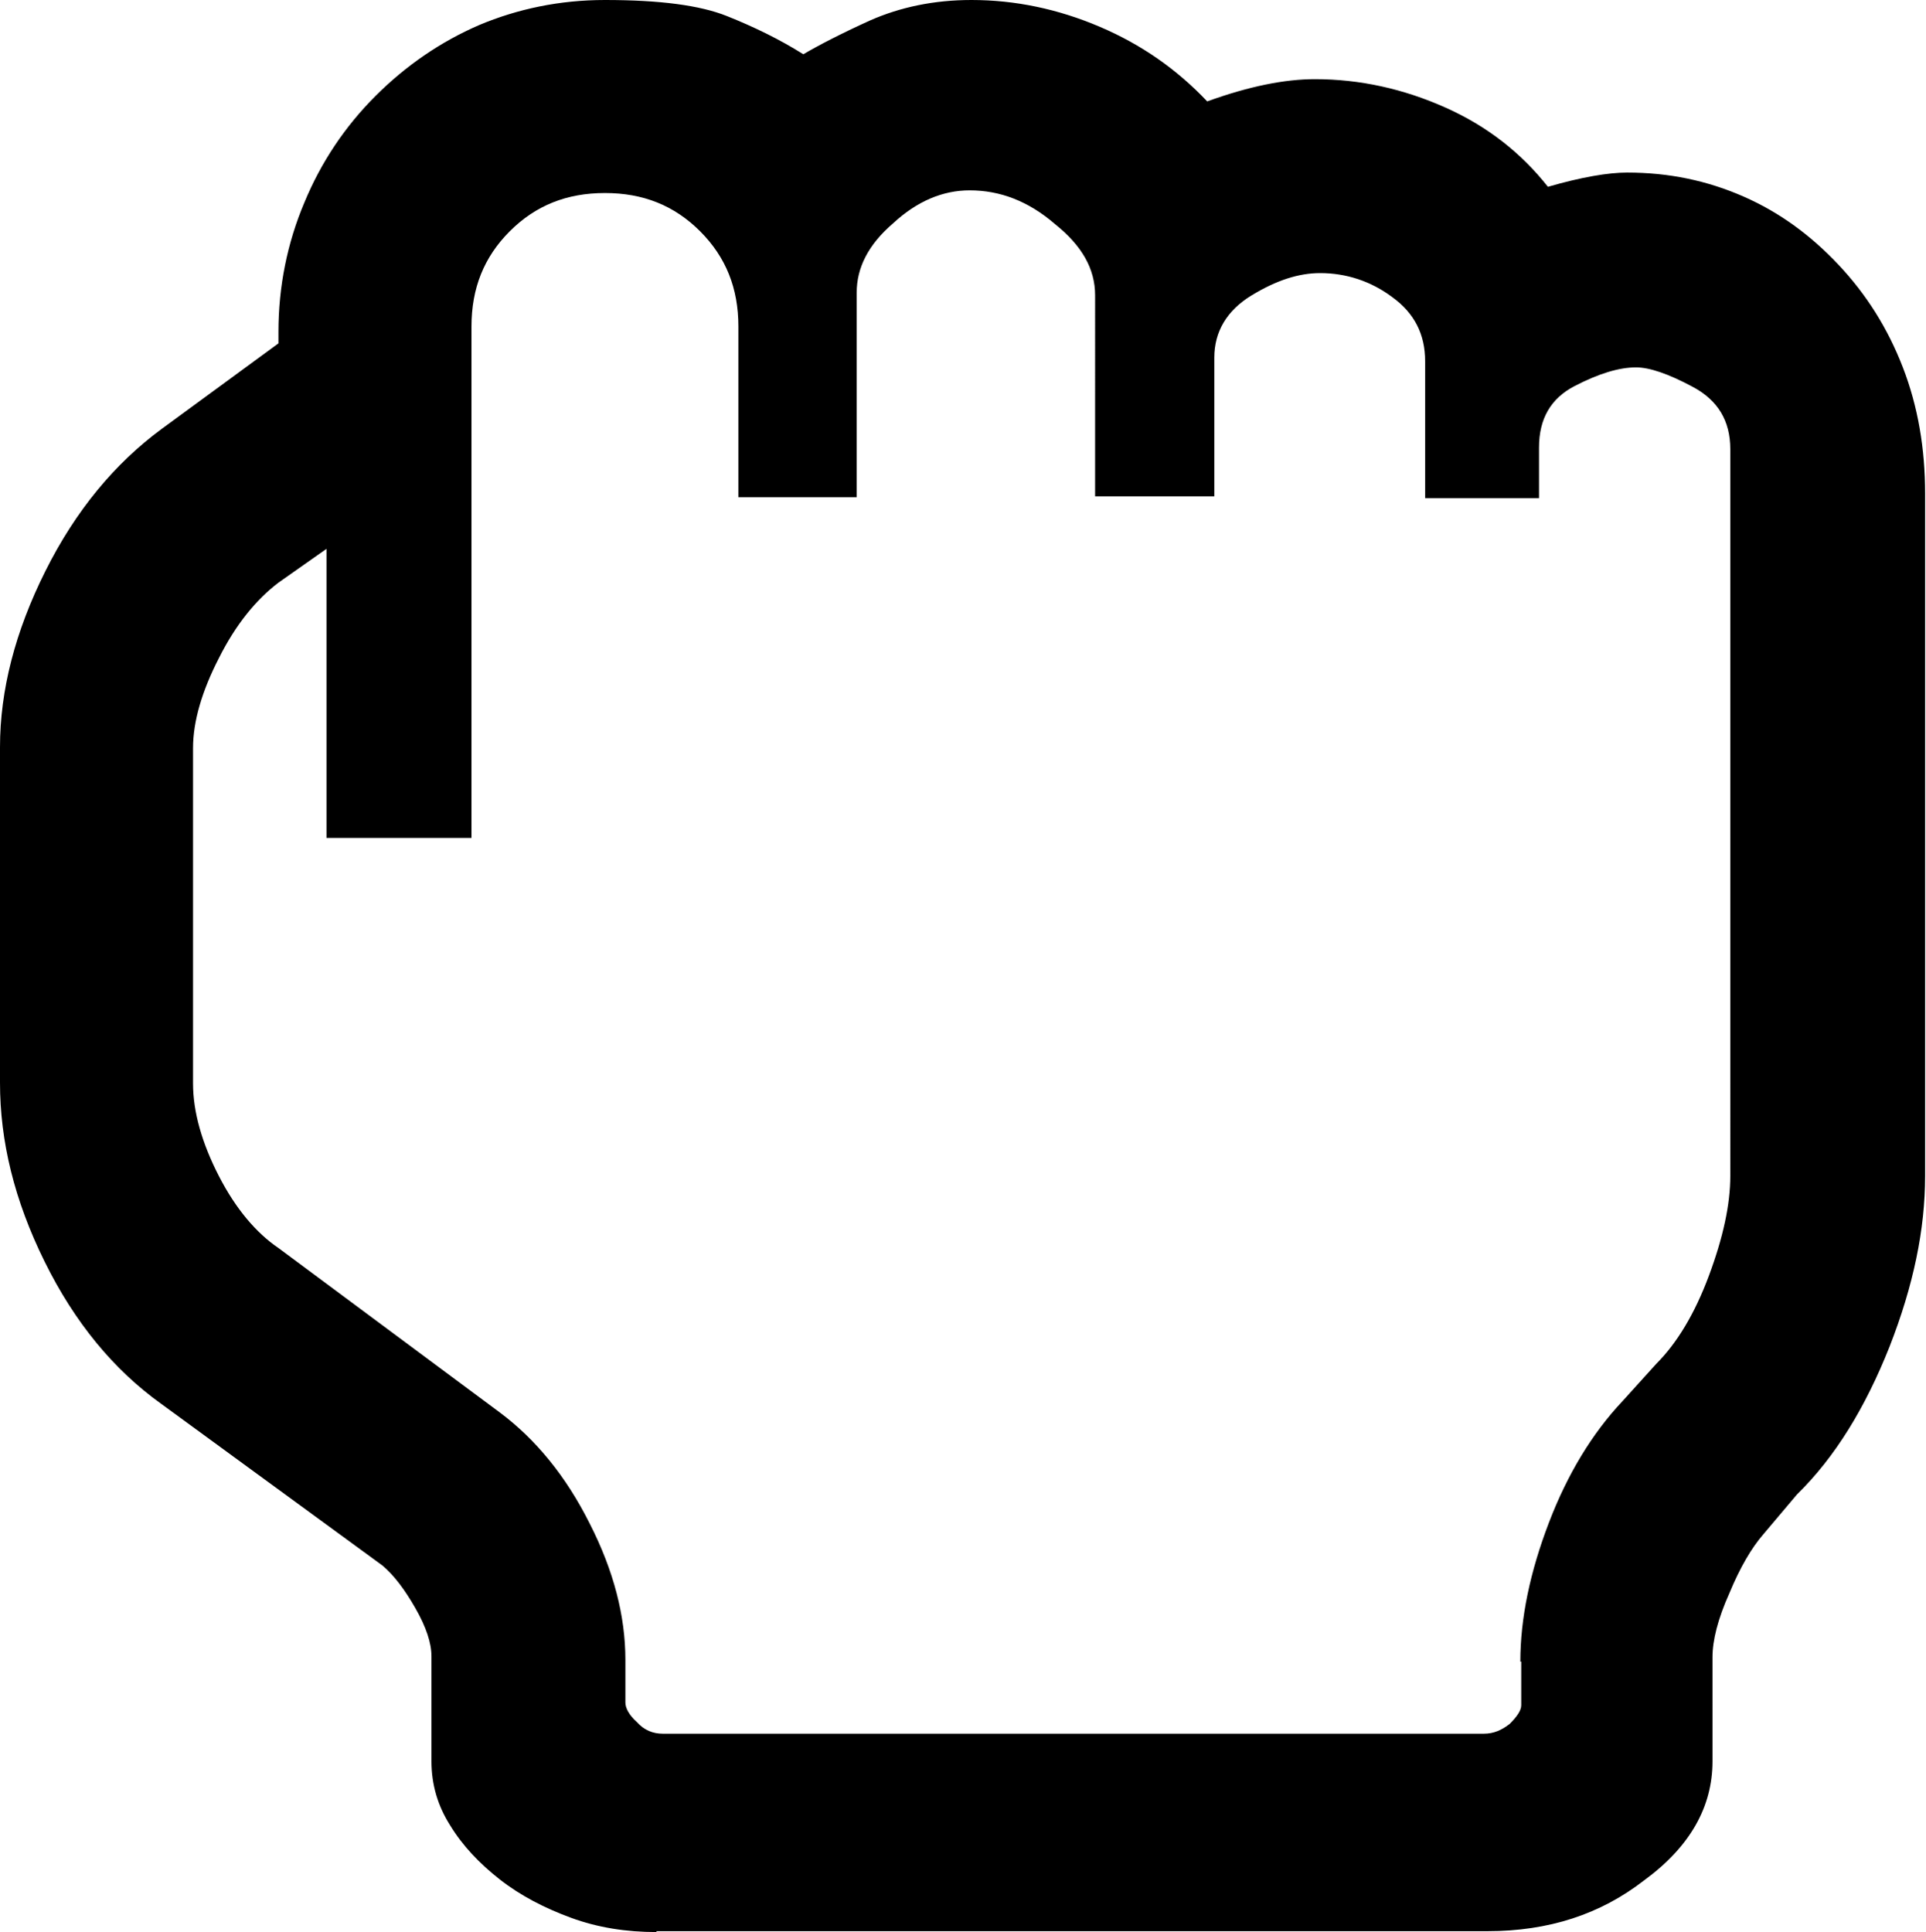 <?xml version="1.0" encoding="utf-8"?>
<svg version="1.1" xmlns="http://www.w3.org/2000/svg" xmlns:xlink="http://www.w3.org/1999/xlink" x="0px" y="0px"
	 viewBox="0 0 216.5 217.2" style="enable-background:new 0 0 216.5 217.2;" xml:space="preserve">
<path d="M73.8,217.2c-3.4,0-6.6-0.5-9.6-1.6c-3-1.1-5.7-2.5-8-4.3c-2.3-1.8-4.2-3.8-5.6-6.1c-1.4-2.2-2.1-4.6-2.1-7.2v-11.8
	c0-1.5-0.6-3.3-1.8-5.4c-1.2-2.1-2.4-3.7-3.7-4.8l-24.9-18.2c-5.3-3.8-9.7-9.1-13.1-16S0,128.3,0,121.7V84c0-6.4,1.7-13,5.1-19.8
	s7.8-12.1,13.1-16l13.1-9.6v-1.3c0-5.1,1-10,2.9-14.5c1.9-4.6,4.6-8.6,8-12s7.3-6.1,11.7-8C58.2,1,62.9,0,68,0
	c6.2,0,10.7,0.6,13.7,1.8c3,1.2,5.9,2.6,8.6,4.3c1.7-1,4.2-2.3,7.5-3.8C101.2,0.8,105,0,109.2,0c4.9,0,9.7,1,14.4,3
	c4.7,2,8.7,4.8,12.1,8.4c4.7-1.7,8.7-2.5,12.1-2.5c5.1,0,10,1.1,14.7,3.2c4.7,2.1,8.5,5.1,11.5,8.9c3.8-1.1,6.8-1.6,8.9-1.6
	c4.7,0,9,0.9,13.1,2.7c4.1,1.8,7.6,4.4,10.7,7.7c3.1,3.3,5.5,7.1,7.2,11.5c1.7,4.4,2.5,9.1,2.5,14.2v76.7c0,6-1.3,12.3-4,19.2
	c-2.7,6.8-6.1,12.4-10.4,16.6l-3.8,4.5c-1.3,1.5-2.6,3.7-3.8,6.6c-1.3,2.9-1.9,5.3-1.9,7.2V198c0,5.1-2.5,9.6-7.7,13.4
	c-4.9,3.8-10.7,5.7-17.6,5.7H73.8z M170.9,186.8c0-4.9,1.1-10.1,3.2-15.6c2.1-5.5,4.9-10.1,8.3-13.7l3.8-4.2
	c2.3-2.3,4.3-5.6,5.9-9.9c1.6-4.3,2.4-8,2.4-11.2V50.5c0-3.2-1.4-5.5-4.2-7c-2.8-1.5-4.9-2.2-6.4-2.2c-1.9,0-4.2,0.7-6.9,2.1
	c-2.7,1.4-4,3.7-4,6.9v5.7h-12.8V40.6c0-3-1.2-5.4-3.7-7.2c-2.4-1.8-5.2-2.7-8.1-2.7c-2.4,0-4.9,0.8-7.7,2.5c-2.8,1.7-4.2,4.1-4.2,7
	v15.6h-13.4V33.2c0-3-1.5-5.6-4.5-8c-3-2.6-6.2-3.8-9.6-3.8c-3,0-5.9,1.2-8.6,3.7c-2.8,2.4-4.1,5-4.1,7.8v23H83V36.7
	c0-4.3-1.4-7.8-4.3-10.7c-2.9-2.9-6.4-4.3-10.7-4.3c-4.3,0-7.8,1.4-10.7,4.3c-2.9,2.9-4.3,6.4-4.3,10.7v57.5H36.7V61.7l-5.4,3.8
	c-2.5,1.9-4.8,4.7-6.7,8.5c-1.9,3.7-2.9,7.1-2.9,10.1v37.7c0,3.2,1,6.7,2.9,10.4c1.9,3.7,4.2,6.4,6.7,8.1l24.9,18.5
	c4,3,7.4,7.1,10.1,12.5c2.7,5.3,4,10.4,4,15.3v4.8c0,0.6,0.4,1.4,1.3,2.2c0.8,0.9,1.8,1.3,2.9,1.3h92.3c1.1,0,2-0.4,2.9-1.1
	c0.8-0.8,1.3-1.5,1.3-2.1V186.8z"/>
</svg>
